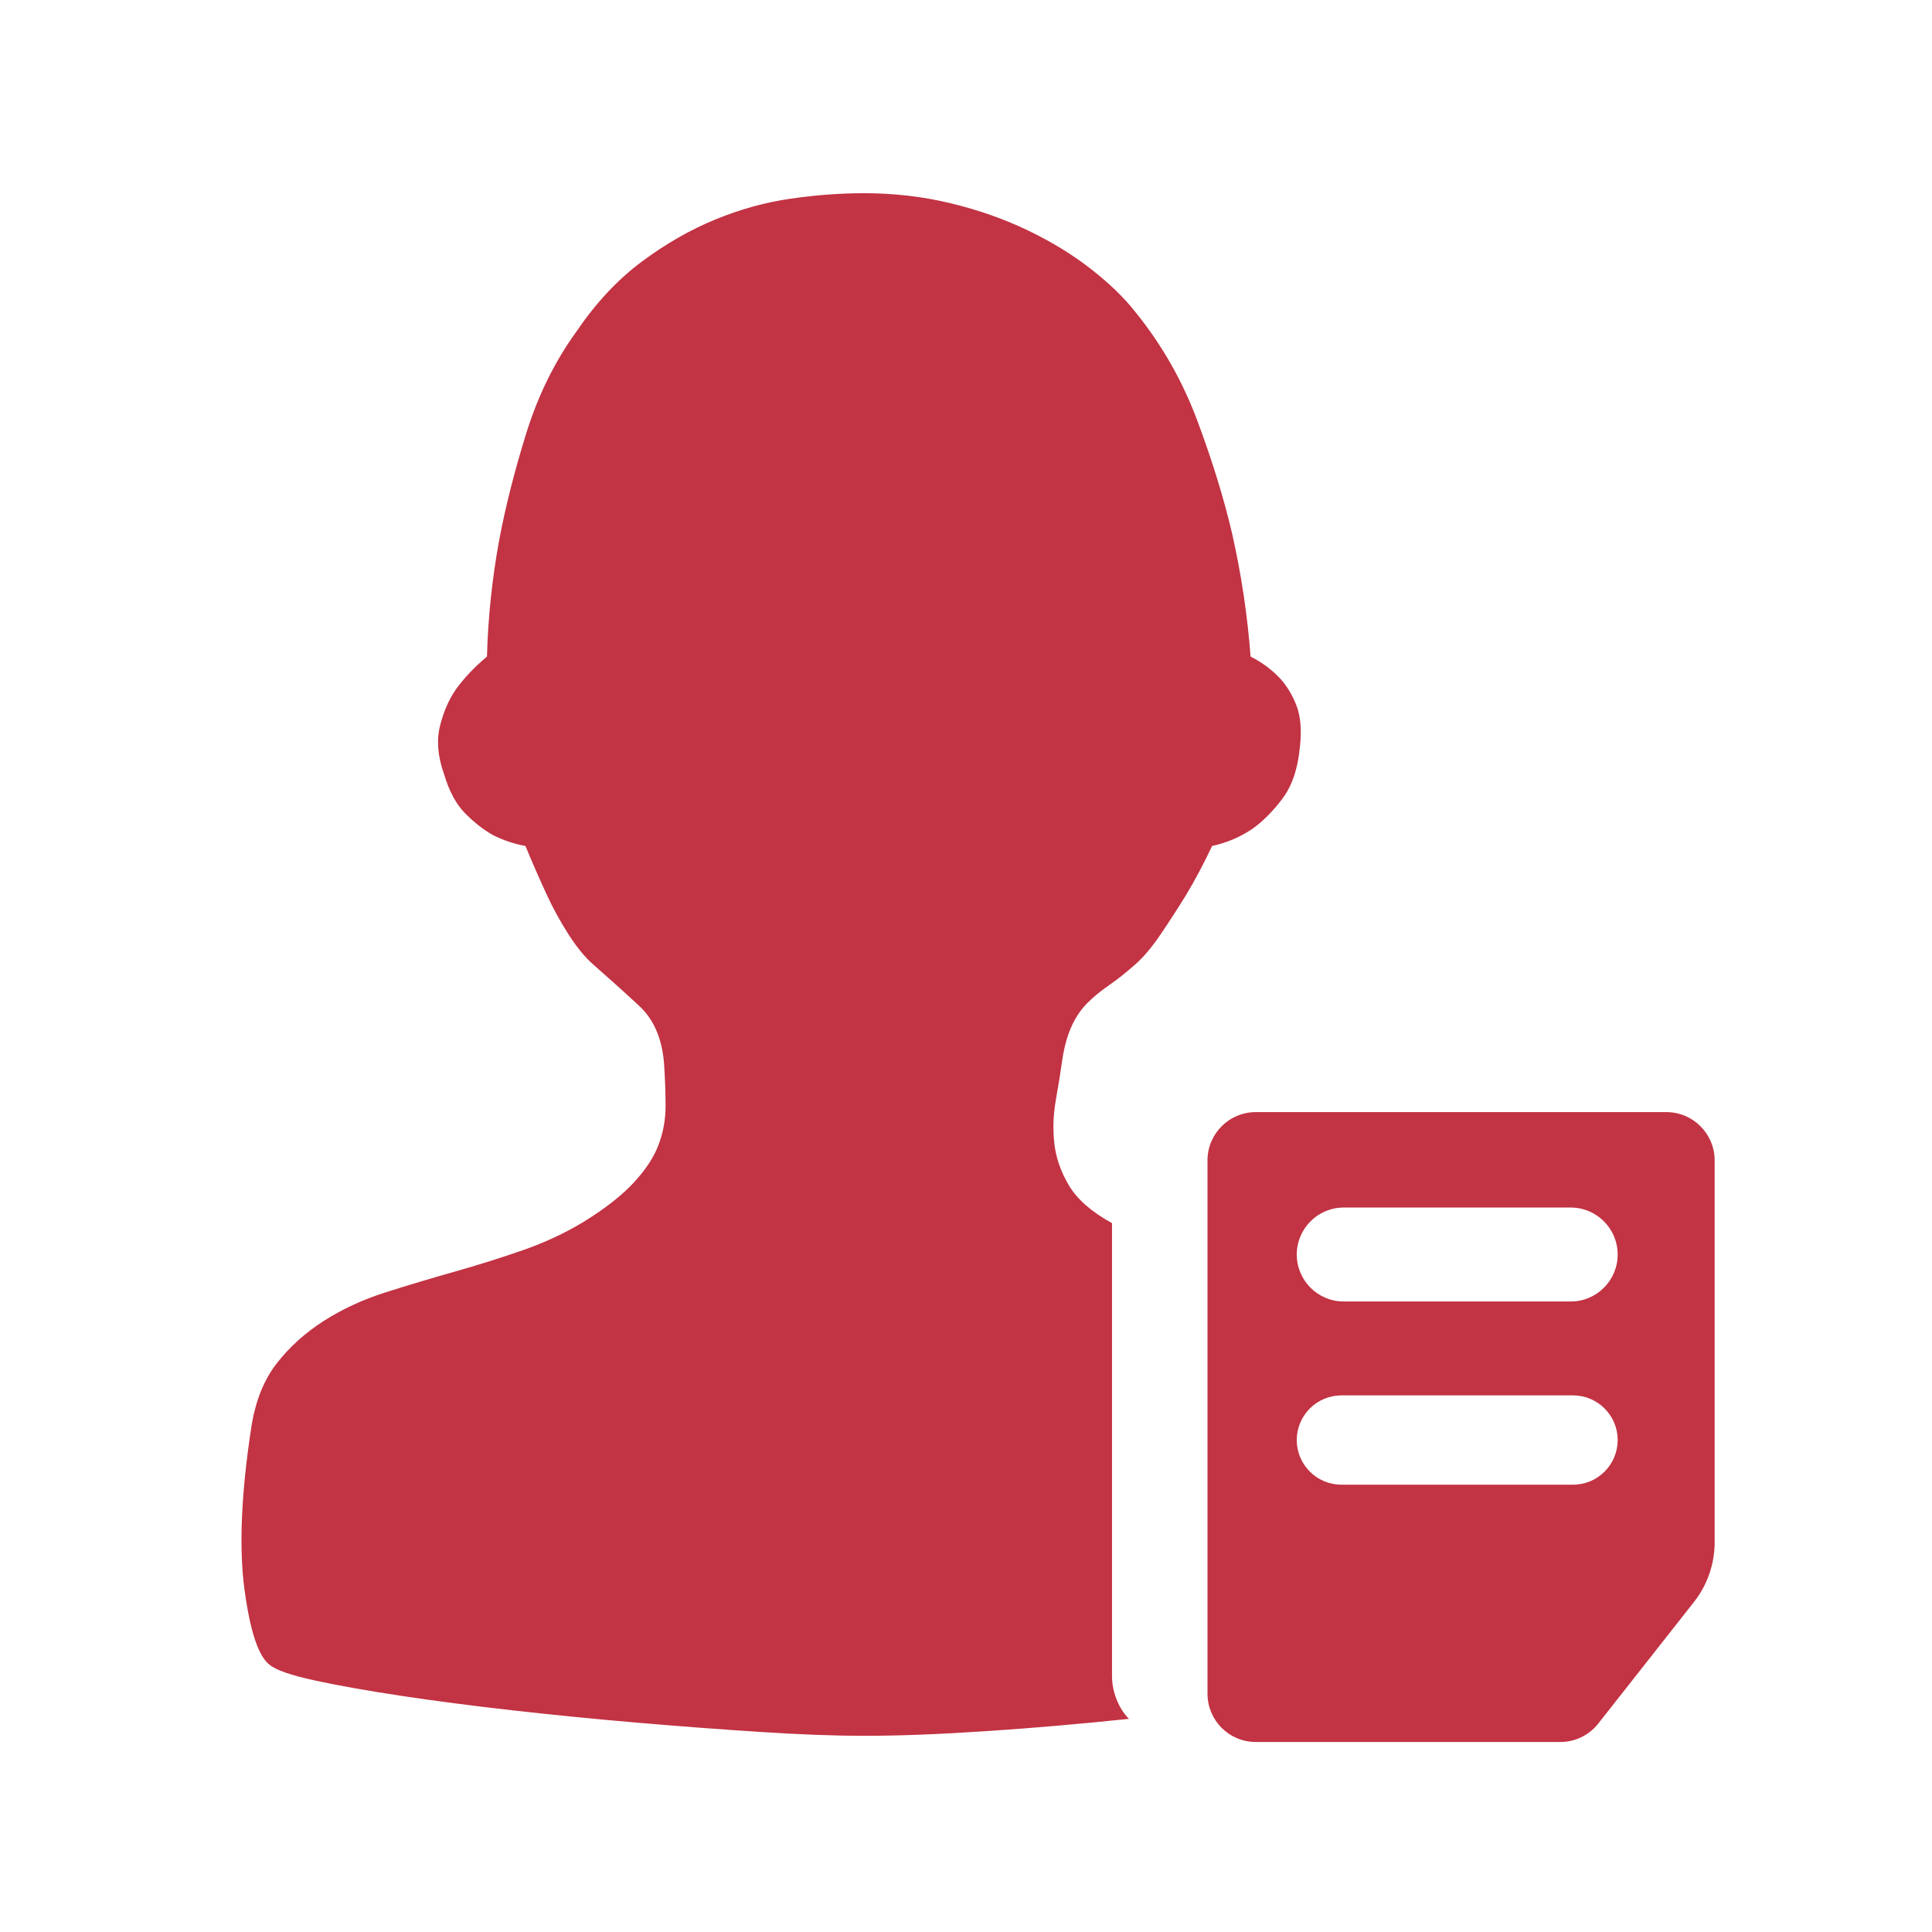 <svg width="40" height="40" viewBox="0 0 40 40" fill="none" xmlns="http://www.w3.org/2000/svg">
<g id="&#231;&#148;&#168;&#230;&#136;&#183;&#230;&#138;&#165;&#232;&#161;&#168; 1">
<g id="&#231;&#148;&#168;&#230;&#136;&#183;&#230;&#138;&#165;&#232;&#161;&#168;">
<path id="Shape" d="M26.546 16.543C26.344 16.808 26.136 17.015 25.924 17.164C25.669 17.334 25.393 17.451 25.095 17.515C24.925 17.876 24.745 18.216 24.553 18.535C24.383 18.811 24.208 19.082 24.027 19.348C23.847 19.613 23.672 19.82 23.502 19.969C23.31 20.139 23.13 20.282 22.96 20.399C22.79 20.516 22.641 20.638 22.513 20.766C22.386 20.893 22.28 21.047 22.195 21.228C22.11 21.409 22.046 21.627 22.003 21.881C21.961 22.179 21.913 22.476 21.86 22.774C21.807 23.071 21.796 23.369 21.828 23.666C21.86 23.964 21.961 24.256 22.131 24.543C22.301 24.83 22.598 25.09 23.023 25.324V34.695C23.023 34.865 23.055 35.03 23.119 35.189C23.183 35.348 23.268 35.481 23.374 35.587C22.354 35.694 21.366 35.779 20.41 35.842C19.453 35.906 18.614 35.938 17.892 35.938C17.275 35.938 16.558 35.911 15.74 35.858C14.922 35.805 14.077 35.742 13.206 35.667C12.335 35.593 11.474 35.508 10.624 35.412C9.774 35.316 8.999 35.215 8.297 35.109C7.596 35.003 7.001 34.897 6.512 34.791C6.024 34.684 5.716 34.578 5.588 34.472C5.354 34.302 5.179 33.781 5.062 32.91C4.945 32.039 4.993 30.913 5.206 29.531C5.291 29 5.466 28.564 5.732 28.224C5.997 27.884 6.321 27.592 6.704 27.348C7.086 27.104 7.511 26.907 7.979 26.758C8.446 26.61 8.924 26.466 9.413 26.328C9.902 26.19 10.375 26.041 10.831 25.882C11.288 25.722 11.708 25.526 12.091 25.292C12.537 25.016 12.882 24.745 13.126 24.479C13.371 24.214 13.541 23.953 13.636 23.698C13.732 23.443 13.78 23.178 13.78 22.901C13.78 22.625 13.769 22.328 13.748 22.009C13.705 21.499 13.535 21.106 13.238 20.83C12.941 20.553 12.622 20.267 12.282 19.969C12.112 19.82 11.942 19.613 11.772 19.348C11.602 19.082 11.453 18.811 11.325 18.535C11.177 18.216 11.028 17.876 10.879 17.515C10.646 17.472 10.422 17.398 10.21 17.292C10.019 17.185 9.827 17.037 9.636 16.845C9.445 16.654 9.296 16.378 9.19 16.017C9.062 15.655 9.036 15.326 9.11 15.028C9.185 14.731 9.296 14.476 9.445 14.264C9.615 14.03 9.827 13.807 10.082 13.594C10.104 12.787 10.189 11.979 10.337 11.172C10.465 10.492 10.651 9.759 10.895 8.972C11.14 8.186 11.485 7.485 11.931 6.869C12.335 6.274 12.786 5.79 13.286 5.418C13.785 5.047 14.295 4.754 14.816 4.542C15.336 4.329 15.857 4.186 16.378 4.112C16.898 4.037 17.403 4 17.892 4C18.508 4 19.103 4.069 19.677 4.207C20.25 4.345 20.782 4.531 21.27 4.765C21.759 4.999 22.195 5.264 22.577 5.562C22.96 5.859 23.268 6.157 23.502 6.454C24.054 7.134 24.484 7.889 24.792 8.717C25.101 9.546 25.34 10.322 25.509 11.044C25.701 11.894 25.828 12.744 25.892 13.594C26.105 13.7 26.296 13.838 26.466 14.008C26.614 14.157 26.737 14.348 26.832 14.582C26.928 14.816 26.954 15.114 26.912 15.475C26.869 15.921 26.747 16.277 26.546 16.543ZM35.072 33.167L33.091 35.684C32.901 35.925 32.612 36.066 32.305 36.066H26C25.447 36.066 25 35.618 25 35.066V24.025C25 23.473 25.447 23.025 26 23.025H34.5C35.052 23.025 35.5 23.473 35.5 24.025V31.93C35.5 32.379 35.349 32.815 35.072 33.167ZM27.82 26.946H32.52C33.057 26.946 33.492 26.51 33.492 25.974C33.492 25.437 33.057 25.001 32.52 25.001H27.82C27.284 25.001 26.848 25.437 26.848 25.974C26.848 26.51 27.284 26.946 27.82 26.946ZM32.568 28.89H27.773C27.262 28.89 26.848 29.304 26.848 29.814C26.848 30.325 27.262 30.739 27.773 30.739H32.568C33.078 30.739 33.492 30.325 33.492 29.814C33.492 29.304 33.078 28.89 32.568 28.89Z" fill="#C23343"/>
</g>
</g>
</svg>
